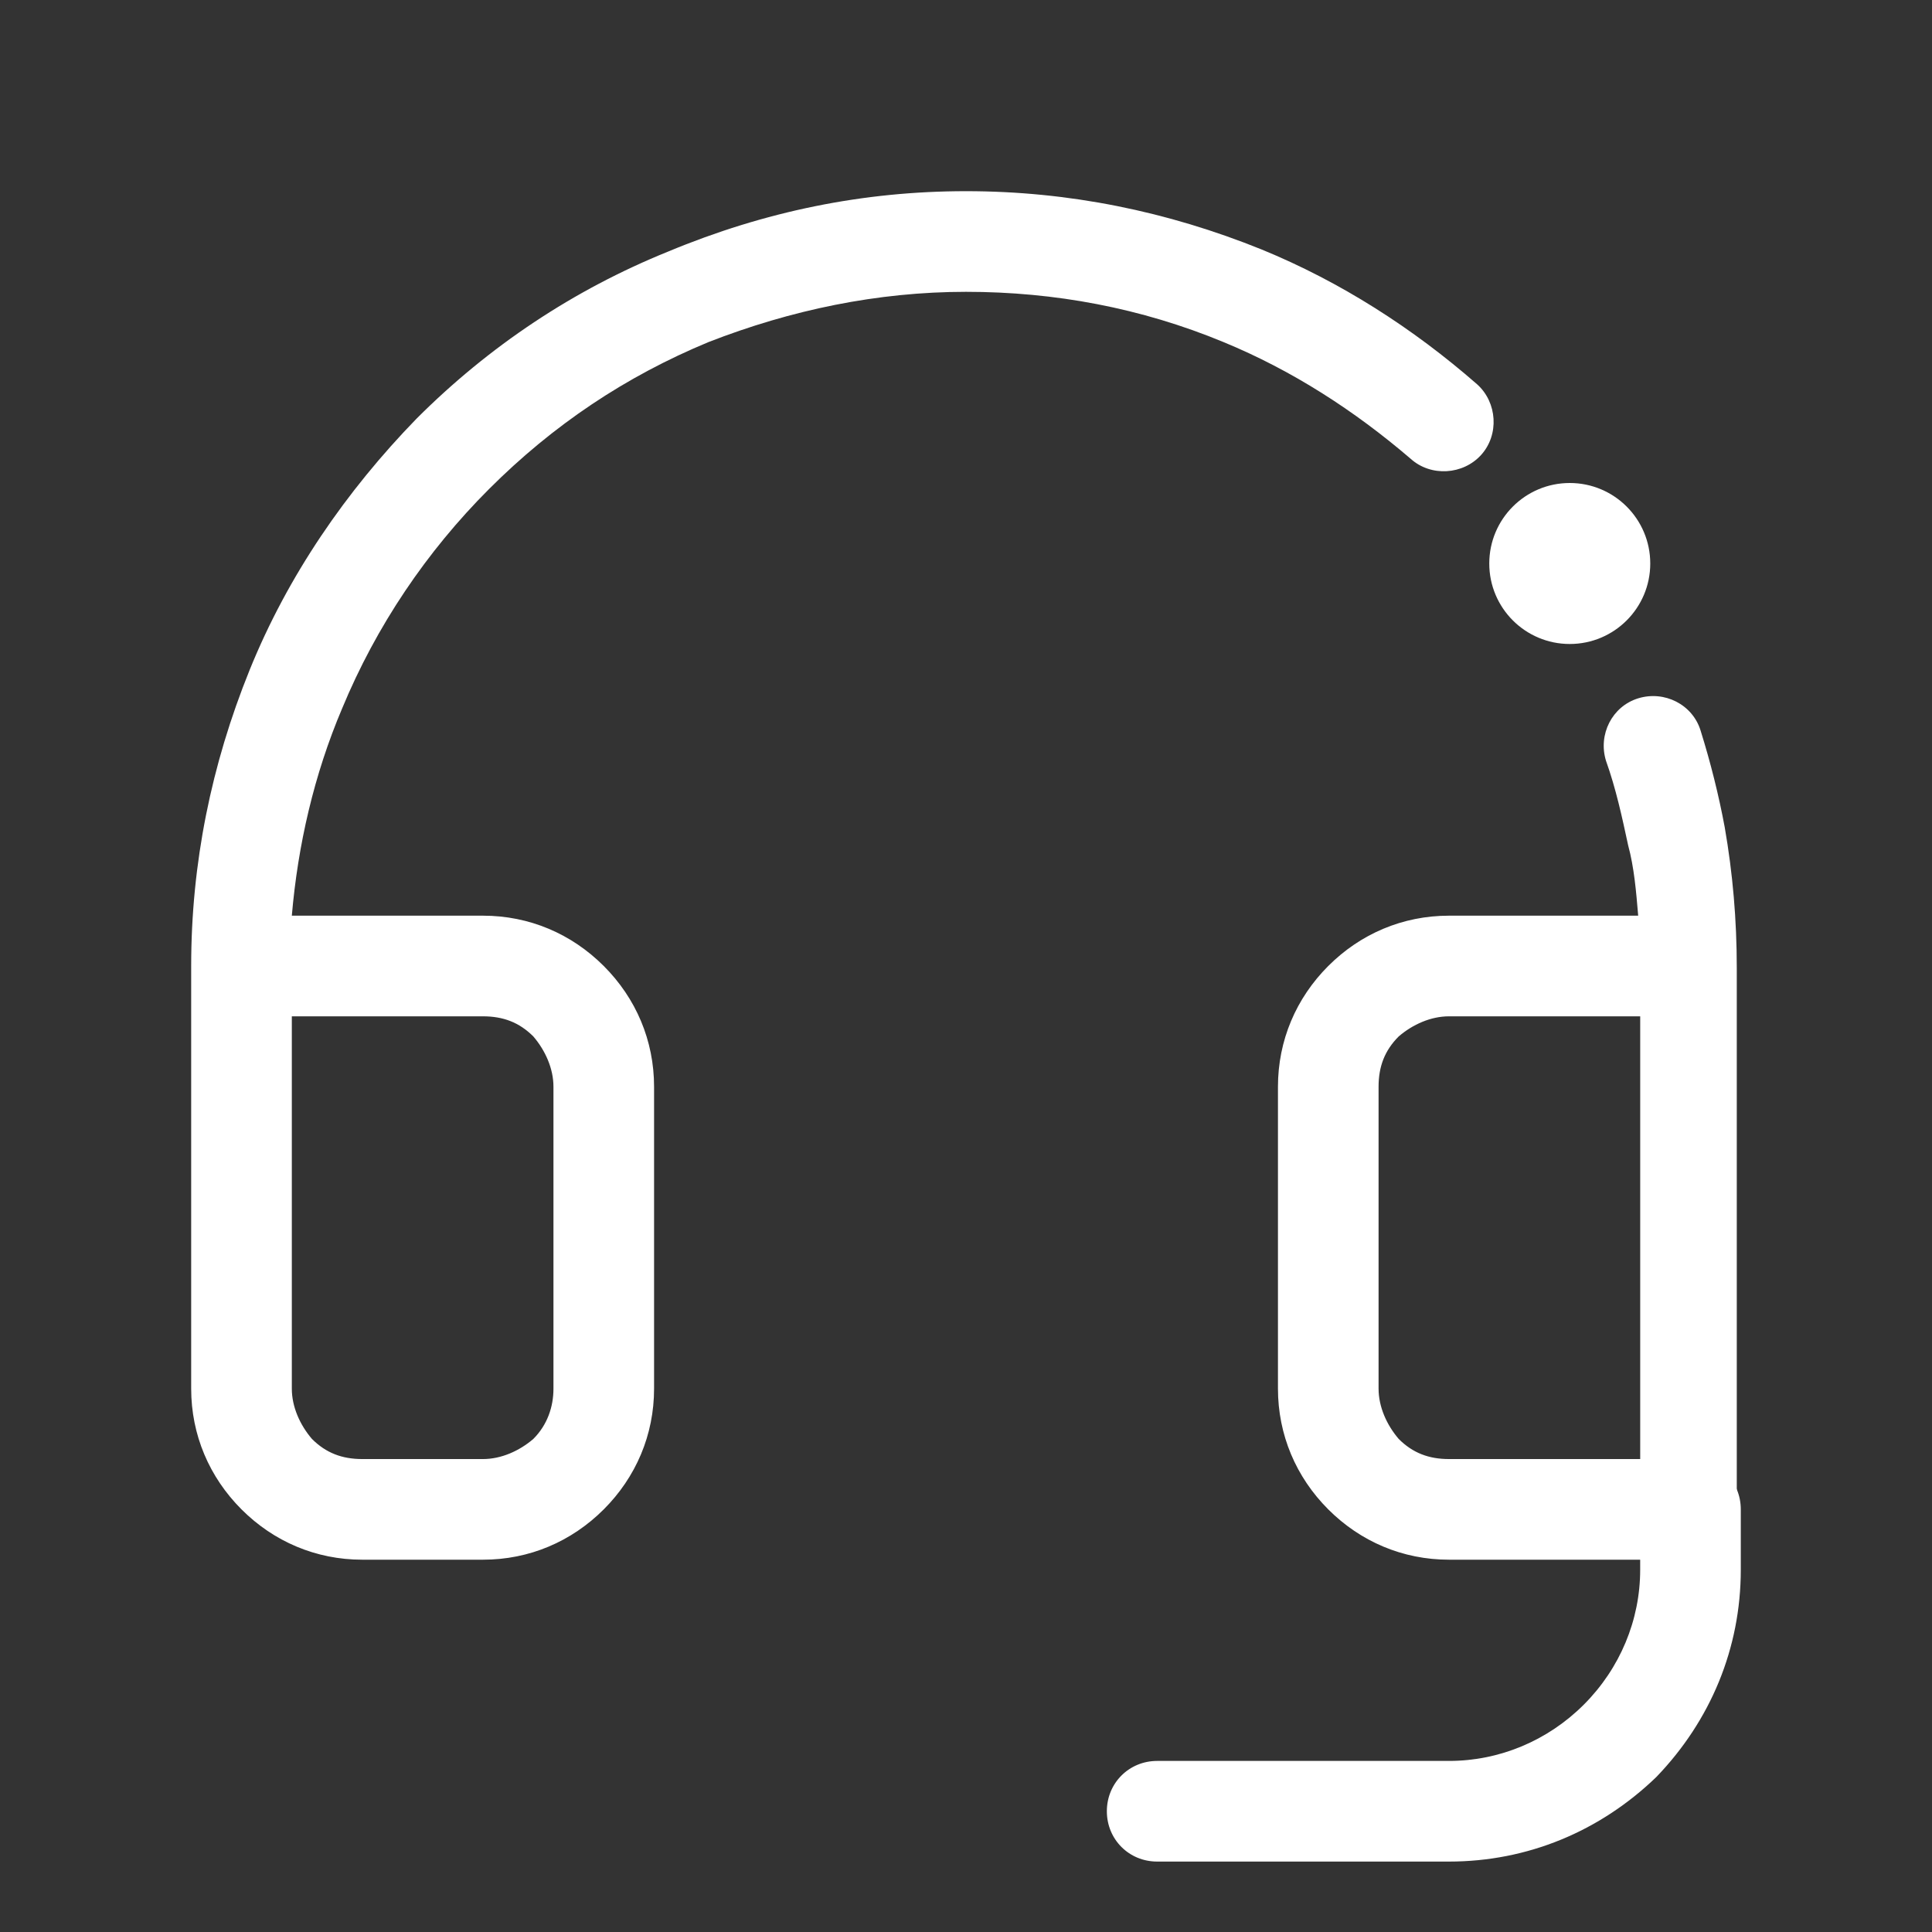 <svg width="64" height="64" viewBox="0 0 64 64" fill="none" xmlns="http://www.w3.org/2000/svg">
<rect x="0" y="0" width="64" height="64" fill="#333333" stroke="none"/>
<path d="M48 61.667H38.333C37.4 61.667 36.666 60.933 36.666 60C36.666 59.067 37.4 58.333 38.333 58.333H48C49.666 58.333 51.267 57.667 52.467 56.467C53.666 55.267 54.333 53.667 54.333 52V50C54.333 49.067 55.066 48.333 56 48.333C56.933 48.333 57.666 49.067 57.666 50V52C57.666 54.6 56.666 57 54.867 58.867C53 60.667 50.6 61.667 48 61.667Z" fill="white"/>
<path d="M56 51.667H48C46.467 51.667 45.067 51.067 44 50C42.934 48.933 42.334 47.533 42.334 46V36C42.334 34.467 42.934 33.067 44 32C45.067 30.933 46.467 30.333 48 30.333H54.267C54.2 29.533 54.133 28.733 53.934 28C53.733 27.067 53.533 26.133 53.2 25.2C52.934 24.333 53.4 23.4 54.267 23.133C55.133 22.867 56.067 23.333 56.334 24.2C56.667 25.267 56.934 26.333 57.133 27.4C57.4 28.933 57.533 30.467 57.533 32.067V50.067C57.667 50.933 56.934 51.667 56 51.667ZM48 33.667C47.4 33.667 46.8 33.933 46.334 34.333C45.867 34.8 45.667 35.333 45.667 36V46C45.667 46.6 45.934 47.2 46.334 47.667C46.8 48.133 47.334 48.333 48 48.333H54.334V33.667H48ZM16 51.667H12C10.467 51.667 9.067 51.067 8 50C6.934 48.933 6.333 47.533 6.333 46V32C6.333 28.6 7 25.333 8.267 22.2C9.534 19.067 11.467 16.267 13.8 13.867C16.2 11.467 19 9.6 22.134 8.333C25.334 7 28.6 6.333 32 6.333C35.4 6.333 38.667 7 41.8 8.267C44.4 9.333 46.8 10.867 48.934 12.733C49.6 13.333 49.667 14.4 49.067 15.067C48.467 15.733 47.4 15.8 46.733 15.2C44.867 13.6 42.8 12.267 40.533 11.333C37.8 10.2 34.934 9.667 32 9.667C29.067 9.667 26.2 10.267 23.467 11.333C20.733 12.467 18.334 14.067 16.2 16.2C14.133 18.267 12.467 20.733 11.334 23.467C10.4 25.667 9.867 28 9.667 30.333H16C17.534 30.333 18.933 30.933 20 32C21.067 33.067 21.667 34.467 21.667 36V46C21.667 47.533 21.067 48.933 20 50C18.933 51.067 17.534 51.667 16 51.667ZM9.667 33.667V46C9.667 46.6 9.934 47.2 10.334 47.667C10.8 48.133 11.334 48.333 12 48.333H16C16.6 48.333 17.2 48.067 17.667 47.667C18.134 47.2 18.334 46.6 18.334 46V36C18.334 35.4 18.067 34.8 17.667 34.333C17.2 33.867 16.667 33.667 16 33.667H9.667Z" fill="white"/>
<path d="M52 21.333C53.473 21.333 54.667 20.139 54.667 18.667C54.667 17.194 53.473 16 52 16C50.527 16 49.334 17.194 49.334 18.667C49.334 20.139 50.527 21.333 52 21.333Z" fill="white"/>
</svg>
